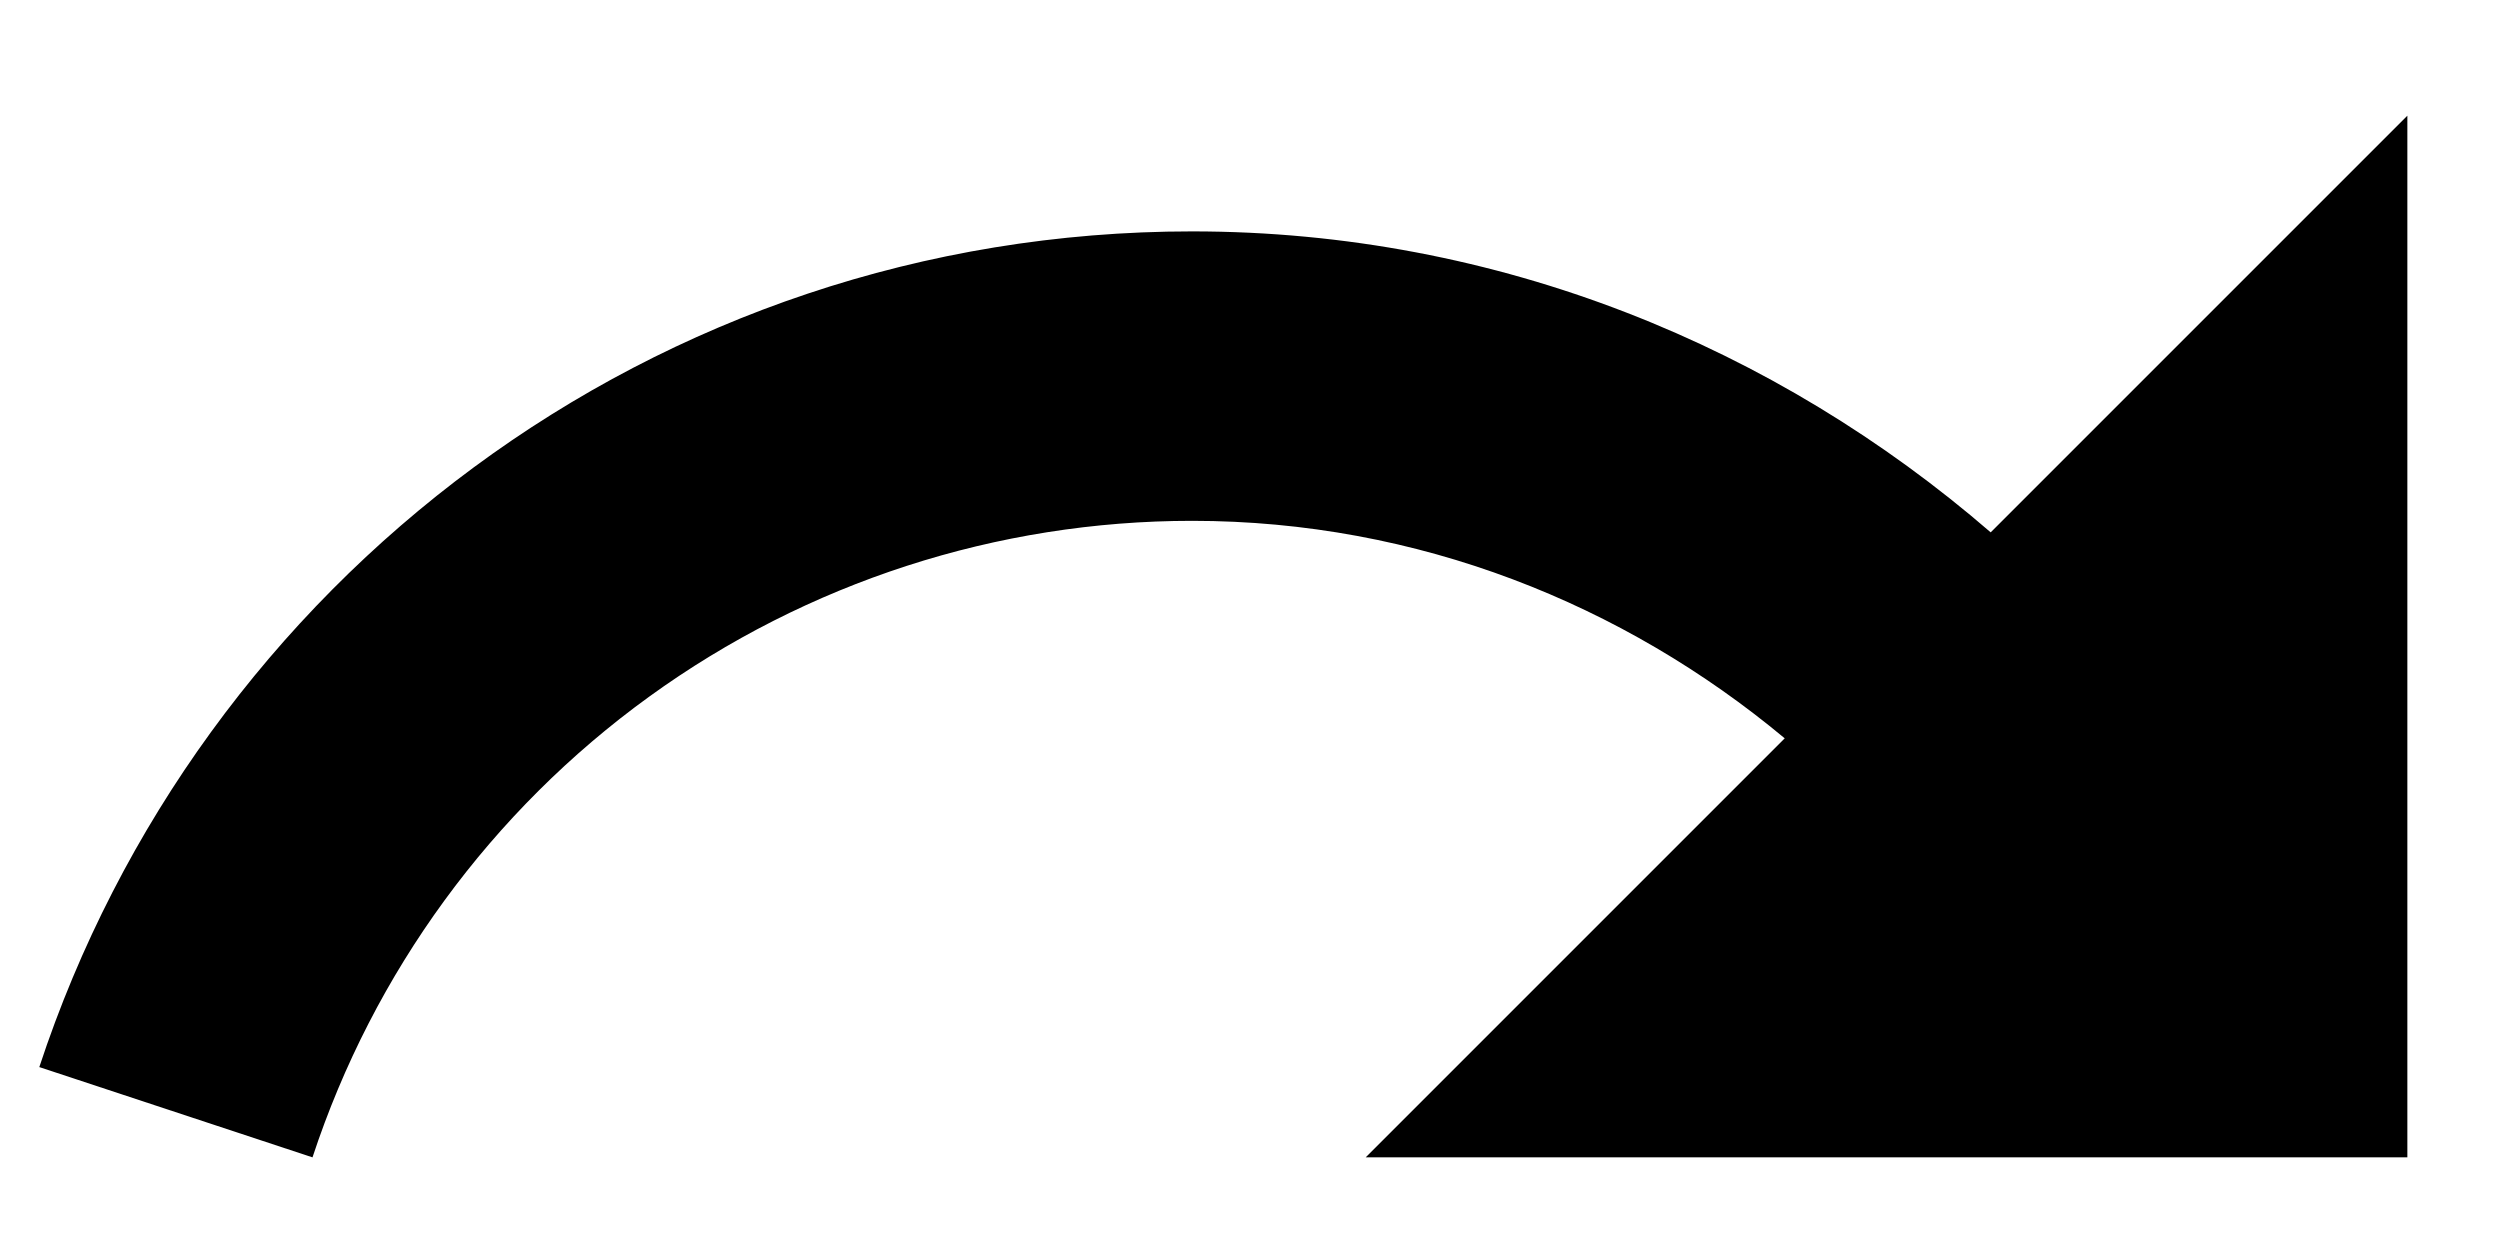 <svg width="18" height="9" viewBox="0 0 18 9" fill="none" xmlns="http://www.w3.org/2000/svg">
<path d="M14.333 3.833C12.791 2.5 10.791 1.666 8.583 1.666C4.708 1.666 1.433 4.191 0.283 7.683L2.25 8.333C2.689 7 3.537 5.839 4.674 5.016C5.811 4.193 7.179 3.75 8.583 3.75C10.208 3.75 11.691 4.35 12.85 5.316L9.833 8.333H17.333V0.833L14.333 3.833Z" fill="black"/>
</svg>
